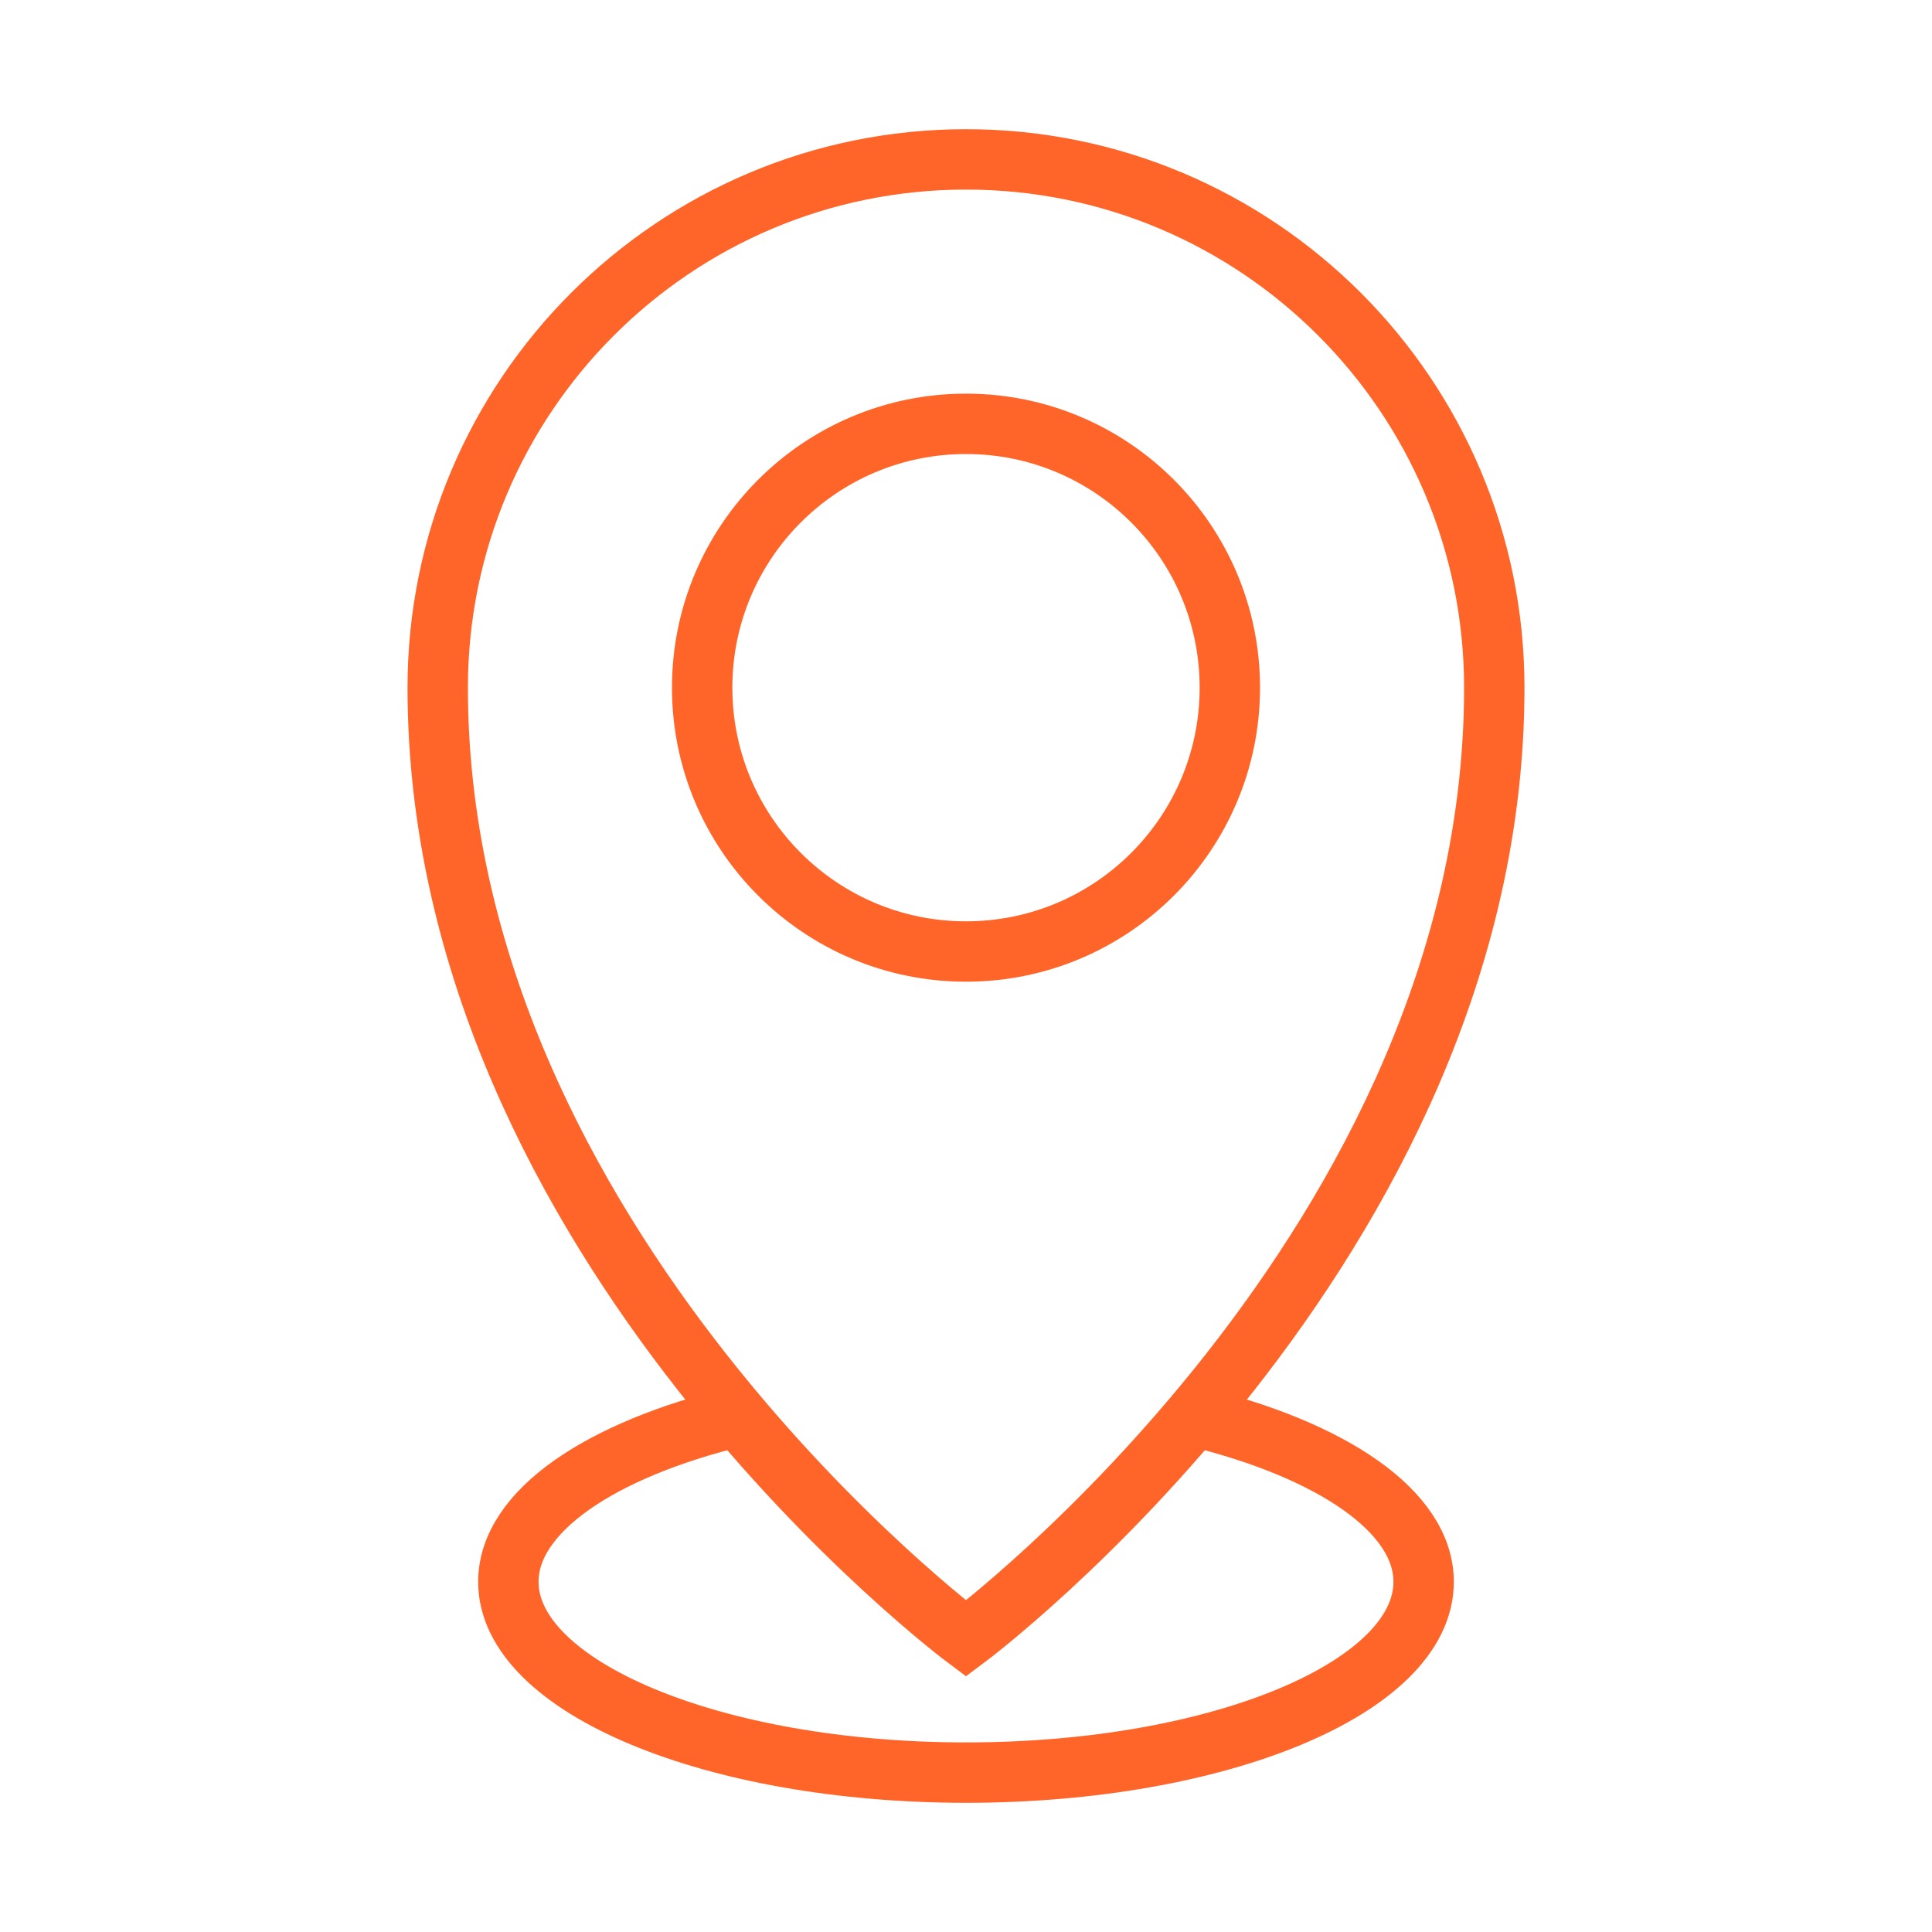 <?xml version="1.0" encoding="utf-8"?>
<!-- Generator: Adobe Illustrator 27.3.1, SVG Export Plug-In . SVG Version: 6.00 Build 0)  -->
<svg version="1.1" xmlns="http://www.w3.org/2000/svg" xmlns:xlink="http://www.w3.org/1999/xlink" x="0px" y="0px"
	 viewBox="0 0 32 32" style="enable-background:new 0 0 32 32;" xml:space="preserve">
<style type="text/css">
	.st0{display:none;}
	.st1{display:inline;}
	.st2{fill:none;stroke:#FF6428;stroke-miterlimit:10;}
</style>
<g id="Camada_1" class="st0">
	<g class="st1">
		<circle class="st2" cx="10.09" cy="10.07" r="2"/>
		<path class="st2" d="M6.56,6.54c2.93-2.93,7.68-2.93,10.61,0c2.03,2.03,2.65,4.95,1.86,7.52l9.38,9.38l-0.35,4.6l-4.6,0.35v-2.83
			L22.3,24.4l-2.83,0v-2.83l-1.15-1.15h-2.83L14.08,19c-2.57,0.79-5.48,0.17-7.52-1.86C3.63,14.22,3.63,9.47,6.56,6.54z"/>
	</g>
</g>
<g id="Camada_2">
	<g>
		<path class="st2" d="M16,2.64c-4.83,0-8.75,3.92-8.75,8.75c0,9.22,8.75,15.75,8.75,15.75s8.75-6.52,8.75-15.75
			C24.75,6.56,20.83,2.64,16,2.64z"/>
		<circle class="st2" cx="16" cy="11.39" r="4.37"/>
		<path class="st2" d="M19.78,23.46c2.27,0.55,3.8,1.57,3.8,2.74c0,1.75-3.39,3.16-7.58,3.16s-7.58-1.42-7.58-3.16
			c0-1.17,1.53-2.19,3.8-2.74"/>
	</g>
</g>
<g id="Camada_3" class="st0">
	<g class="st1">
		<g>
			<polyline class="st2" points="12.4,4 4,4 4,12.4 			"/>
			<polyline class="st2" points="19.6,28 28,28 28,19.6 			"/>
			<polyline class="st2" points="28,12.4 28,4 19.6,4 			"/>
			<polyline class="st2" points="4,19.6 4,28 12.4,28 			"/>
		</g>
		<line class="st2" x1="4" y1="4" x2="12.4" y2="12.4"/>
		<line class="st2" x1="28" y1="4" x2="19.6" y2="12.4"/>
		<line class="st2" x1="4" y1="28" x2="12.4" y2="19.6"/>
		<line class="st2" x1="28" y1="28" x2="19.6" y2="19.6"/>
	</g>
</g>
<g id="Camada_4" class="st0">
	<g class="st1">
		<polygon class="st2" points="17.06,27.67 27.31,27.31 27.67,17.06 14.94,4.33 4.33,14.94 		"/>
		<circle class="st2" cx="13.17" cy="13.17" r="2"/>
	</g>
</g>
<g id="Camada_5" class="st0">
	<g class="st1">
		<line class="st2" x1="3" y1="24" x2="16" y2="24"/>
		<line class="st2" x1="7.74" y1="10.37" x2="9.84" y2="10.37"/>
		<line class="st2" x1="29" y1="24" x2="16" y2="24"/>
		<line class="st2" x1="17.51" y1="10.37" x2="14.49" y2="10.37"/>
		<line class="st2" x1="24.26" y1="10.37" x2="22.16" y2="10.37"/>
		<path class="st2" d="M29,29v-9.13c0-0.81-0.21-1.61-0.62-2.31l-4.13-7.19l0.05-6.03c0,0-3.63-1.34-8.31-1.34S7.69,4.34,7.69,4.34
			l0.05,6.03l-4.13,7.19C3.21,18.26,3,19.06,3,19.87V29"/>
		<g>
			<rect x="9.84" y="8.56" class="st2" width="4.64" height="3.63"/>
			<rect x="17.51" y="8.56" class="st2" width="4.64" height="3.63"/>
		</g>
		<line class="st2" x1="5.12" y1="14.95" x2="26.88" y2="14.95"/>
	</g>
</g>
<g id="Camada_7" class="st0">
	<g id="q2">
		<g class="st1">
			<line class="st2" x1="7.74" y1="10.37" x2="9.84" y2="10.37"/>
			<line class="st2" x1="29" y1="24" x2="3" y2="24"/>
			<line class="st2" x1="17.51" y1="10.37" x2="14.49" y2="10.37"/>
			<line class="st2" x1="24.26" y1="10.37" x2="22.16" y2="10.37"/>
			<path class="st2" d="M29,29v-9.13c0-0.81-0.21-1.61-0.62-2.31l-4.13-7.19l0.05-6.03c0,0-3.63-1.34-8.31-1.34S7.69,4.34,7.69,4.34
				l0.05,6.03l-4.13,7.19C3.21,18.26,3,19.06,3,19.87V29"/>
			<rect x="9.84" y="8.56" class="st2" width="4.64" height="3.63"/>
			<rect x="17.51" y="8.56" class="st2" width="4.64" height="3.63"/>
			<line class="st2" x1="5.12" y1="14.95" x2="26.88" y2="14.95"/>
		</g>
	</g>
</g>
</svg>

